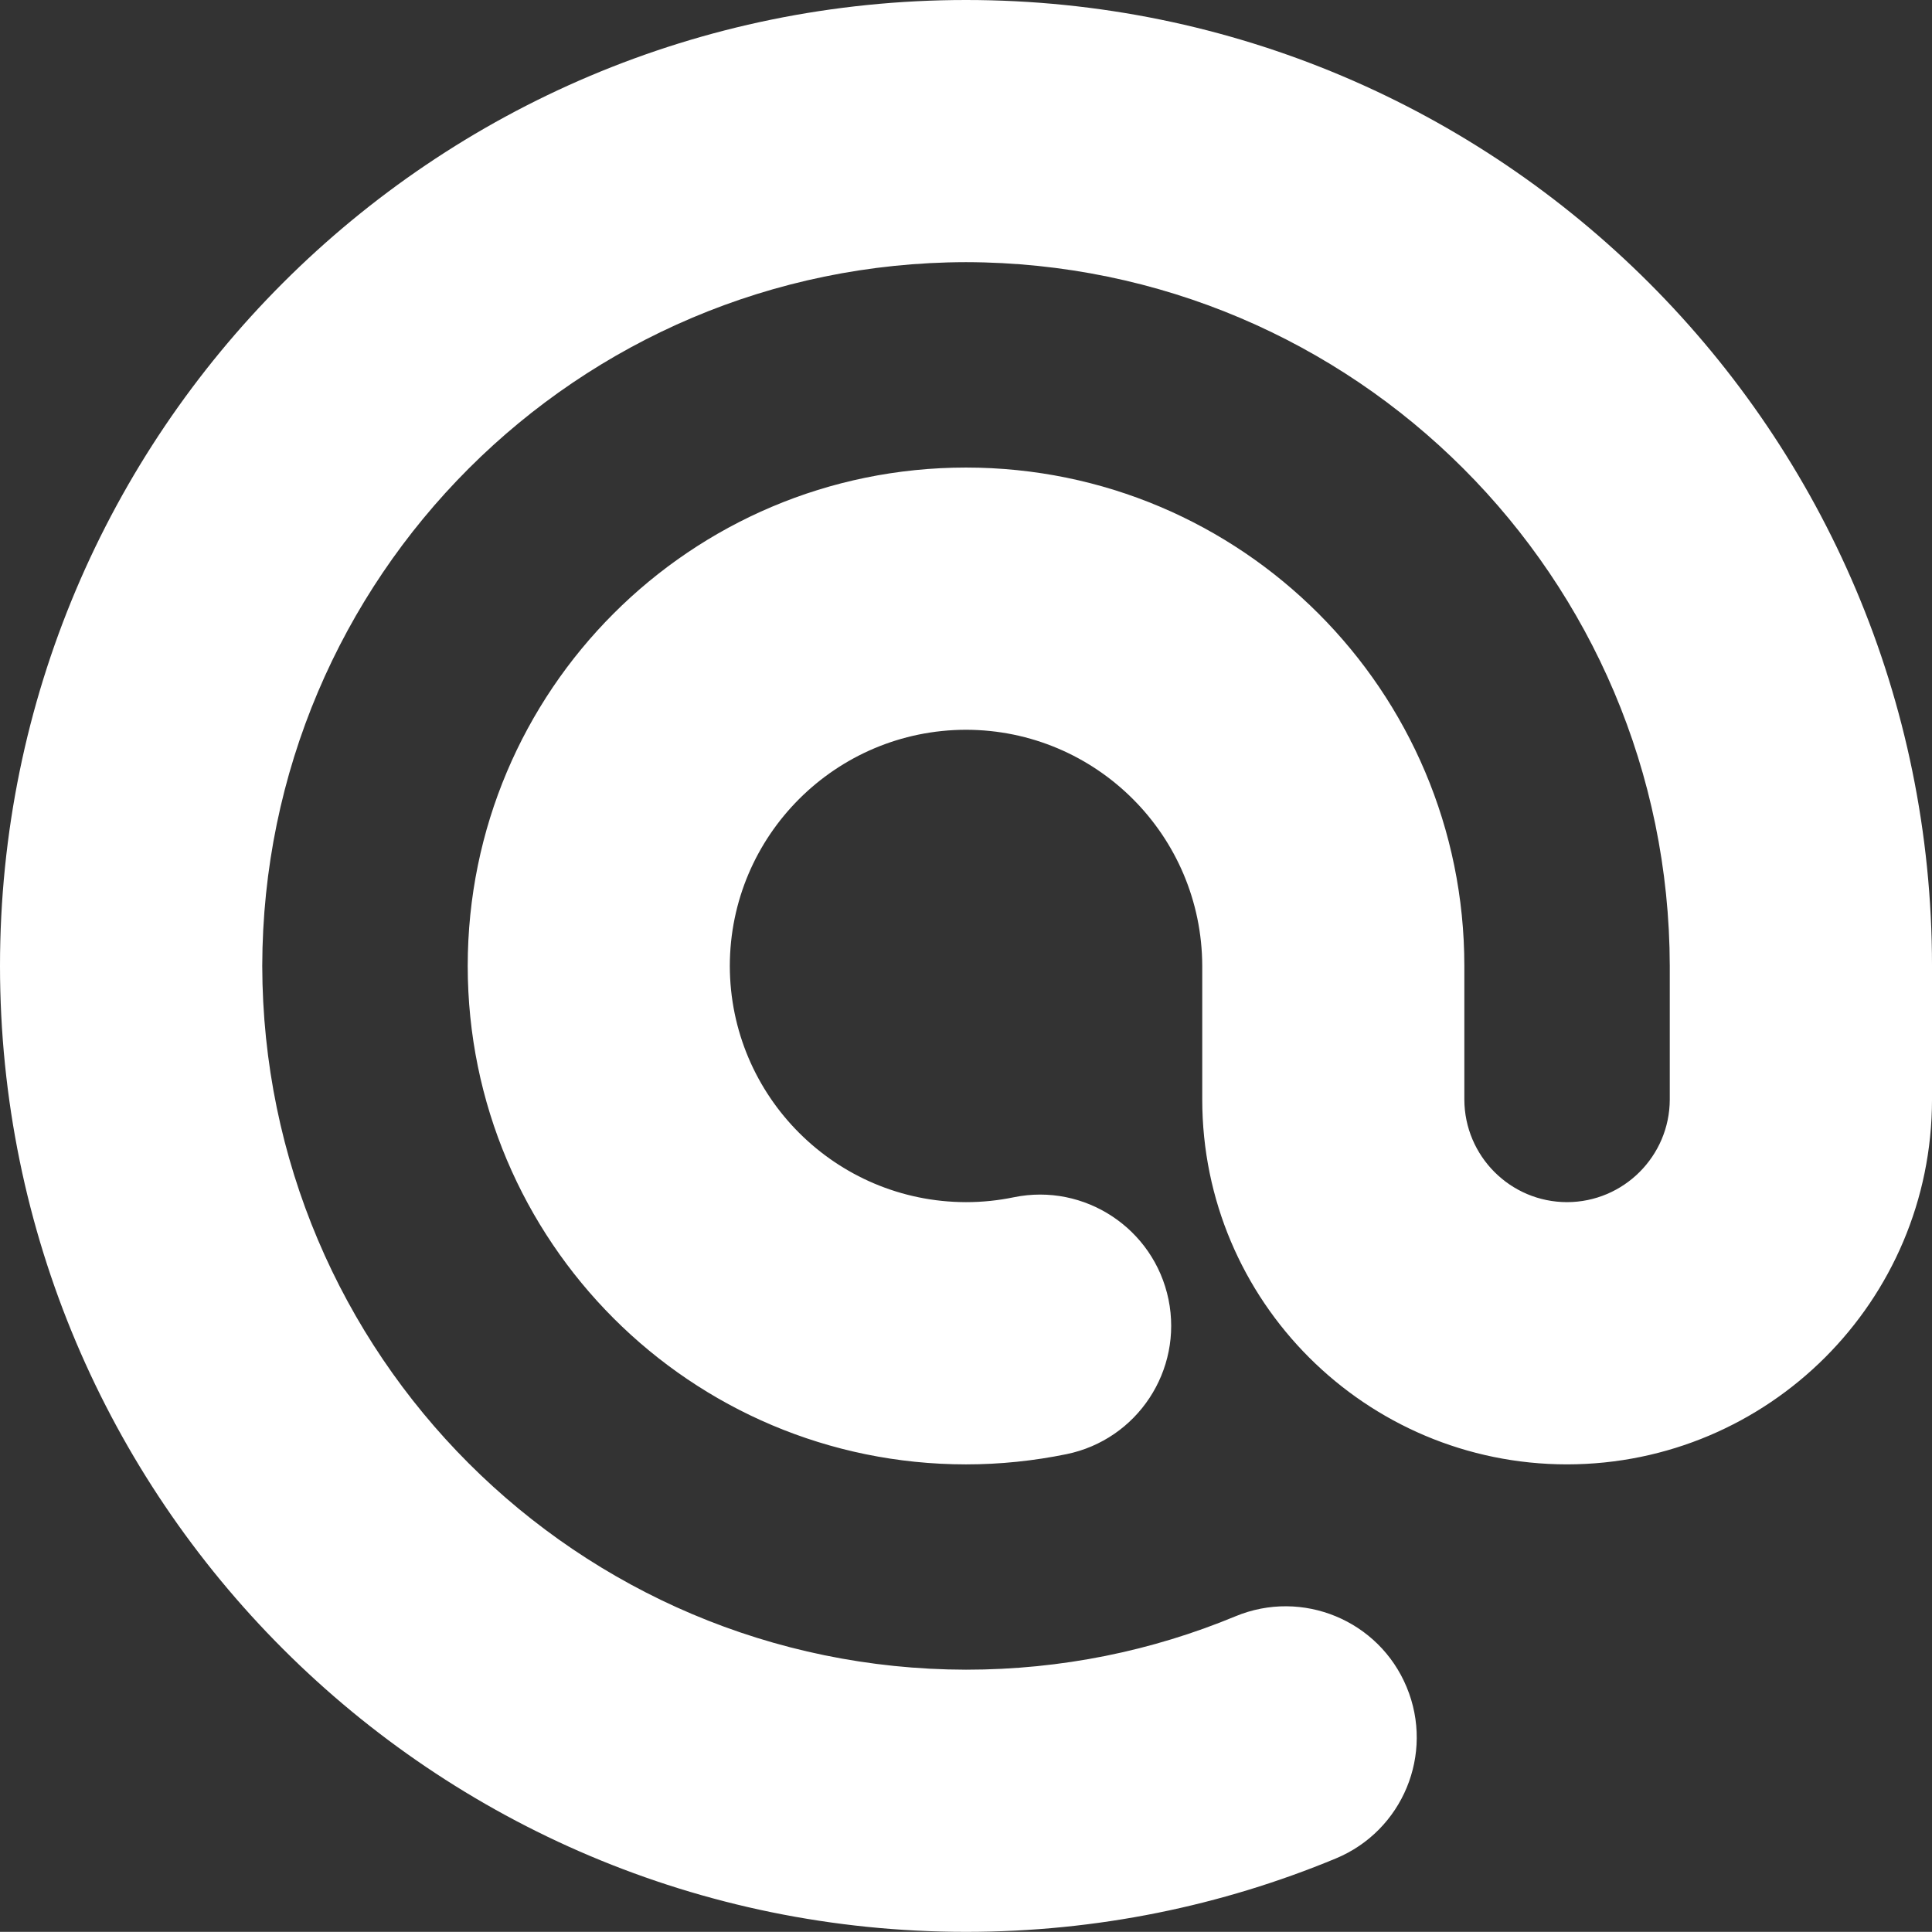 <?xml version="1.0" encoding="utf-8"?>
<!-- Generator: Adobe Illustrator 16.0.4, SVG Export Plug-In . SVG Version: 6.00 Build 0)  -->
<!DOCTYPE svg PUBLIC "-//W3C//DTD SVG 1.1//EN" "http://www.w3.org/Graphics/SVG/1.1/DTD/svg11.dtd">
<svg version="1.1" id="TYPE_C_1_" xmlns="http://www.w3.org/2000/svg" xmlns:xlink="http://www.w3.org/1999/xlink" x="0px" y="0px"
	 width="200px" height="199.985px" viewBox="0 0 200 199.985" enable-background="new 0 0 200 199.985" xml:space="preserve">
<rect x="0" y="0" width="200" height="199.985" fill="#333333" stroke="none"/>
<g>
	<path fill="#FFFFFF" d="M100.001,199.985C44.773,199.977,0.01,155.231,0,99.991C0.01,44.751,44.773,0.008,100.001,0
		c55.228,0.008,99.993,44.751,100,99.991v13.827c-0.007,20.865-16.915,37.754-37.783,37.774
		c-20.853-0.015-37.762-16.909-37.762-37.774V99.991c-0.038-13.499-10.961-24.425-24.455-24.446
		C86.512,75.566,75.57,86.492,75.55,99.991c0.02,13.499,10.961,24.432,24.451,24.455c1.711,0,3.366-0.178,4.943-0.505
		c7.329-1.504,14.506,3.234,16.019,10.576c1.5,7.345-3.224,14.516-10.571,16.02c-3.368,0.688-6.847,1.056-10.391,1.056
		c-28.506-0.015-51.577-23.102-51.583-51.602c0.006-28.496,23.077-51.586,51.583-51.59c28.5,0.004,51.587,23.095,51.587,51.59
		v13.827c0.014,5.856,4.76,10.622,10.63,10.628c5.861-0.006,10.626-4.771,10.636-10.628V99.991
		c-0.073-40.236-32.622-72.775-72.853-72.853c-40.233,0.077-72.772,32.616-72.853,72.853c0.081,40.241,32.62,72.784,72.853,72.855
		c9.91,0,19.304-1.964,27.888-5.525c6.922-2.873,14.865,0.414,17.731,7.337c2.877,6.925-0.412,14.854-7.336,17.73
		c-11.788,4.894-24.735,7.597-38.253,7.597H100.001z"/>
</g>
</svg>
